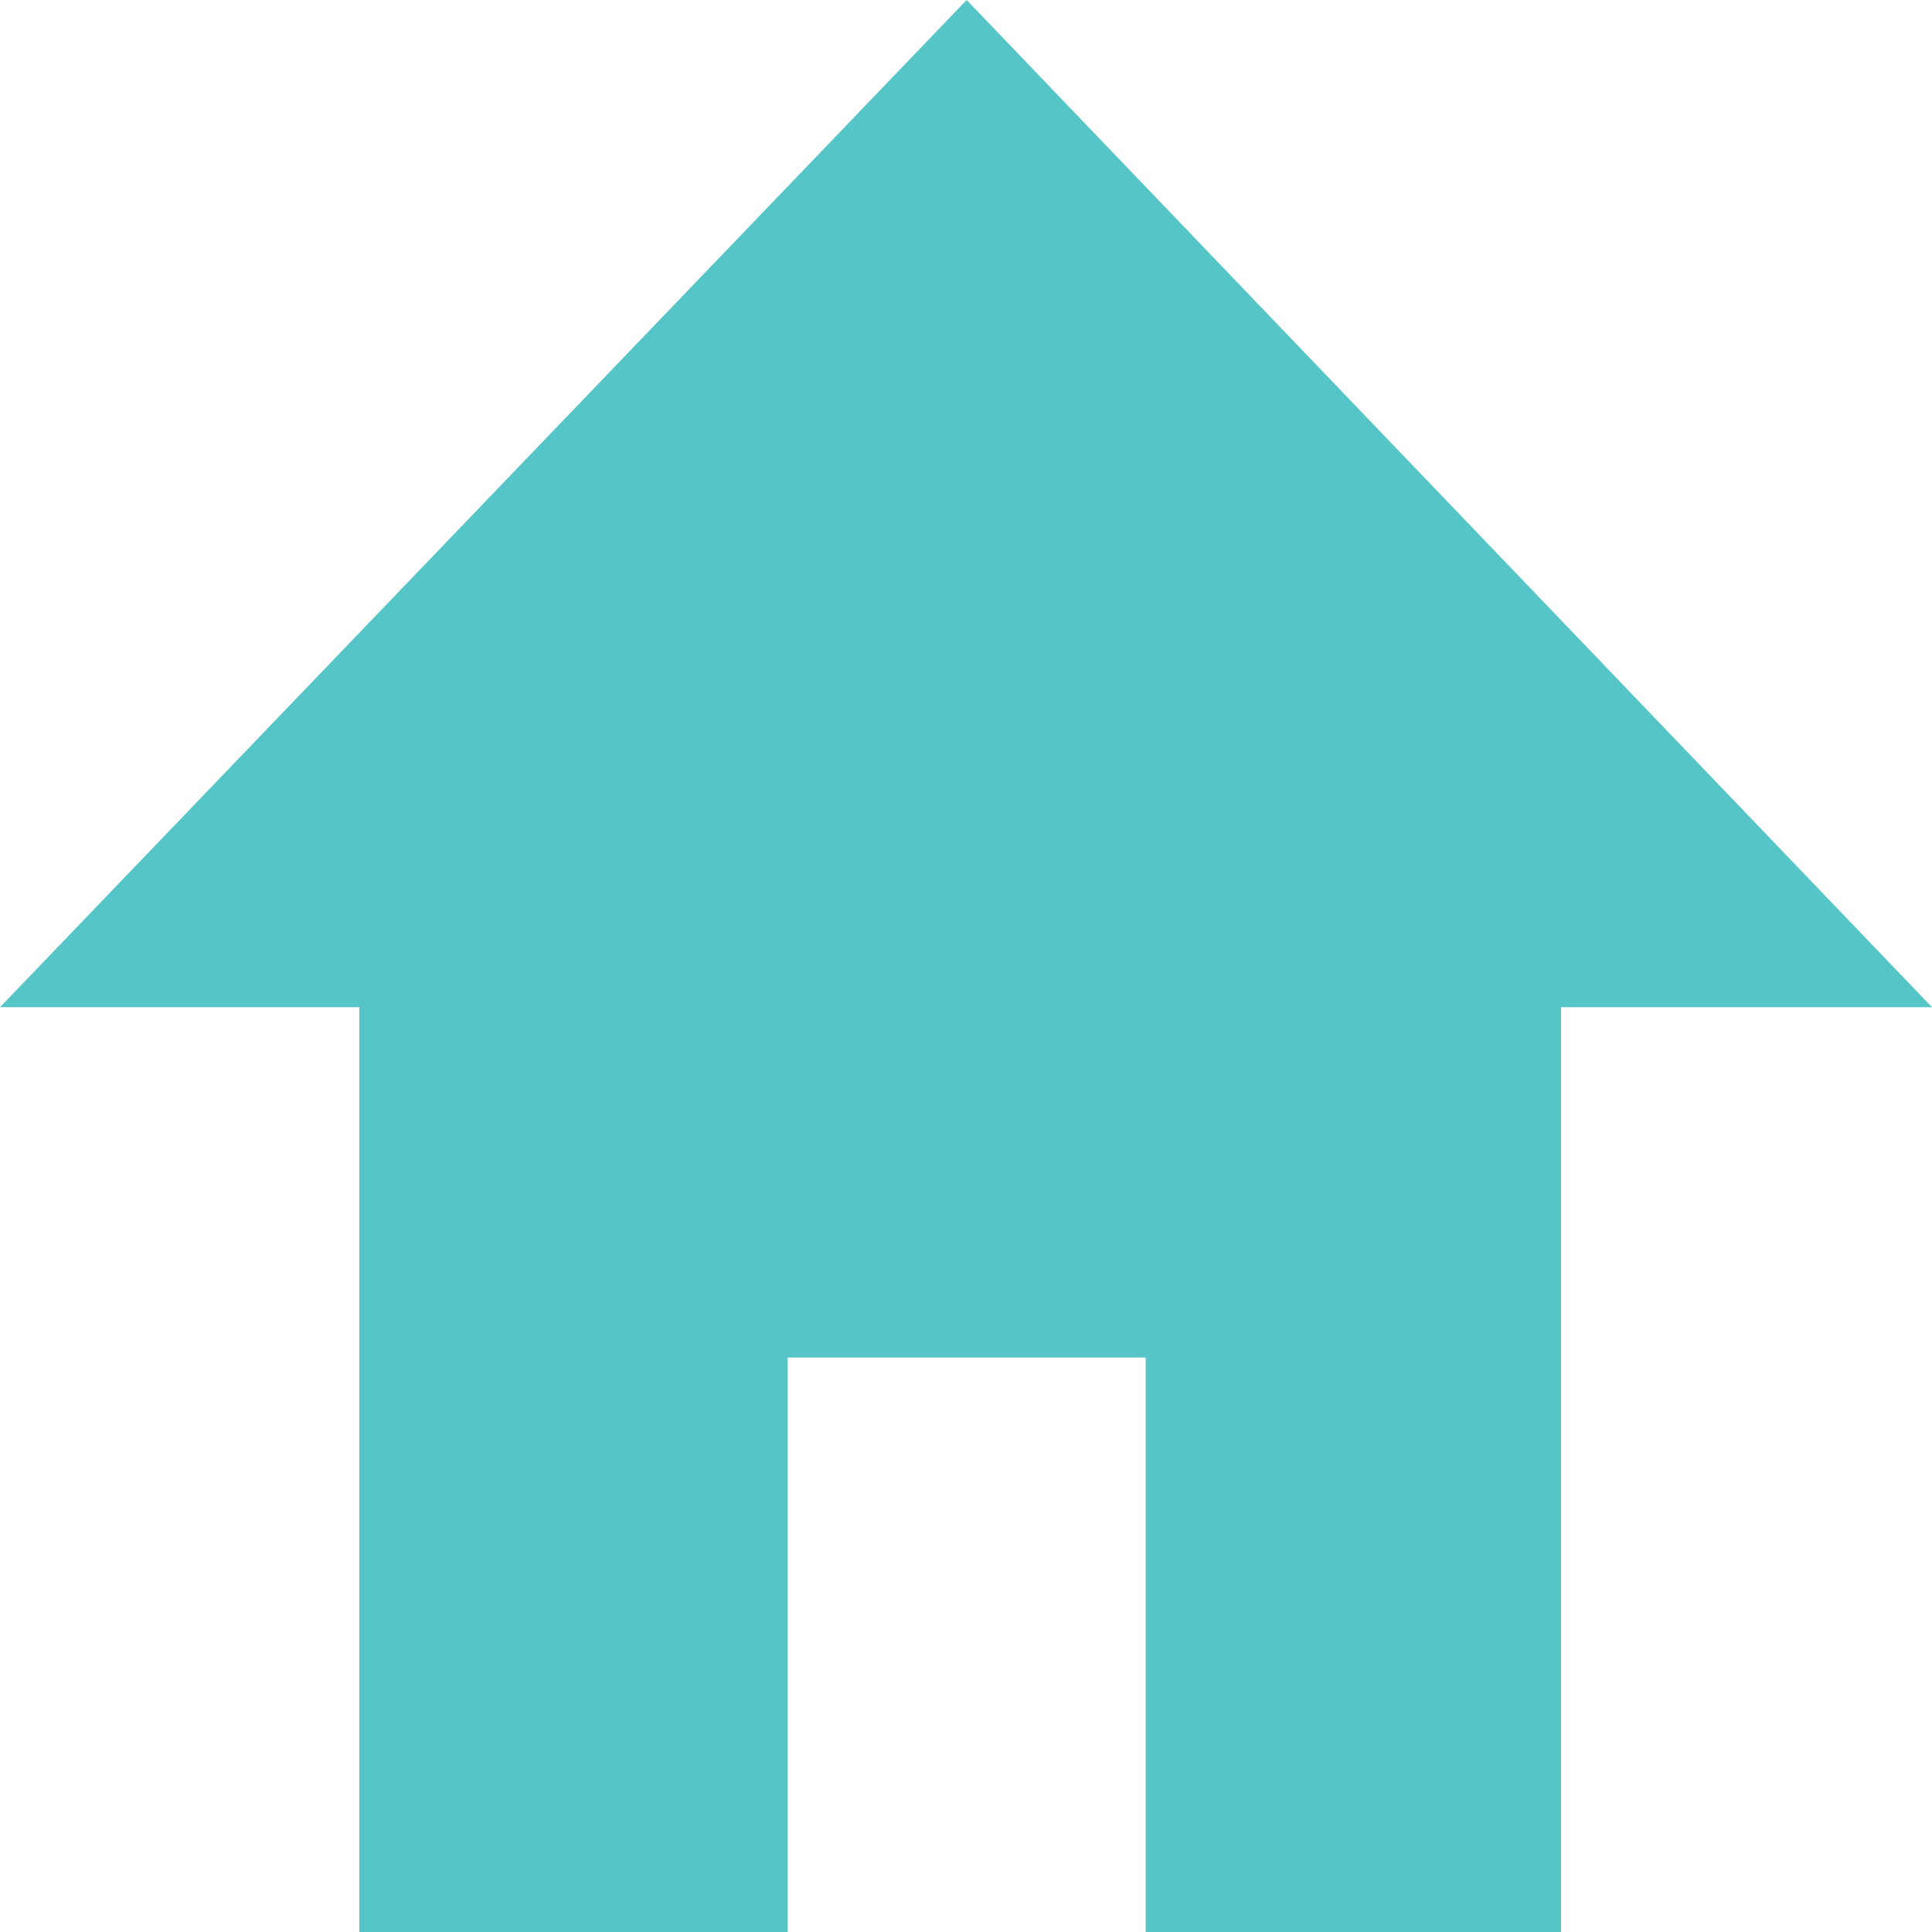 <svg id="aff59309-47f1-4da3-a2d4-f217eb4ecc67" data-name="Capa 1" xmlns="http://www.w3.org/2000/svg" viewBox="0 0 30 30"><defs><style>.b937c8b5-7c92-4b20-94ed-f15fdeeb60e0{fill:#56c5c7;}</style></defs><title>boton_</title><polygon class="b937c8b5-7c92-4b20-94ed-f15fdeeb60e0" points="24.24 15.64 30 15.64 15.01 0 0 15.64 5.58 15.64 5.58 30 12.23 30 12.23 21.08 17.79 21.08 17.79 30 24.24 30 24.24 15.64"/></svg>